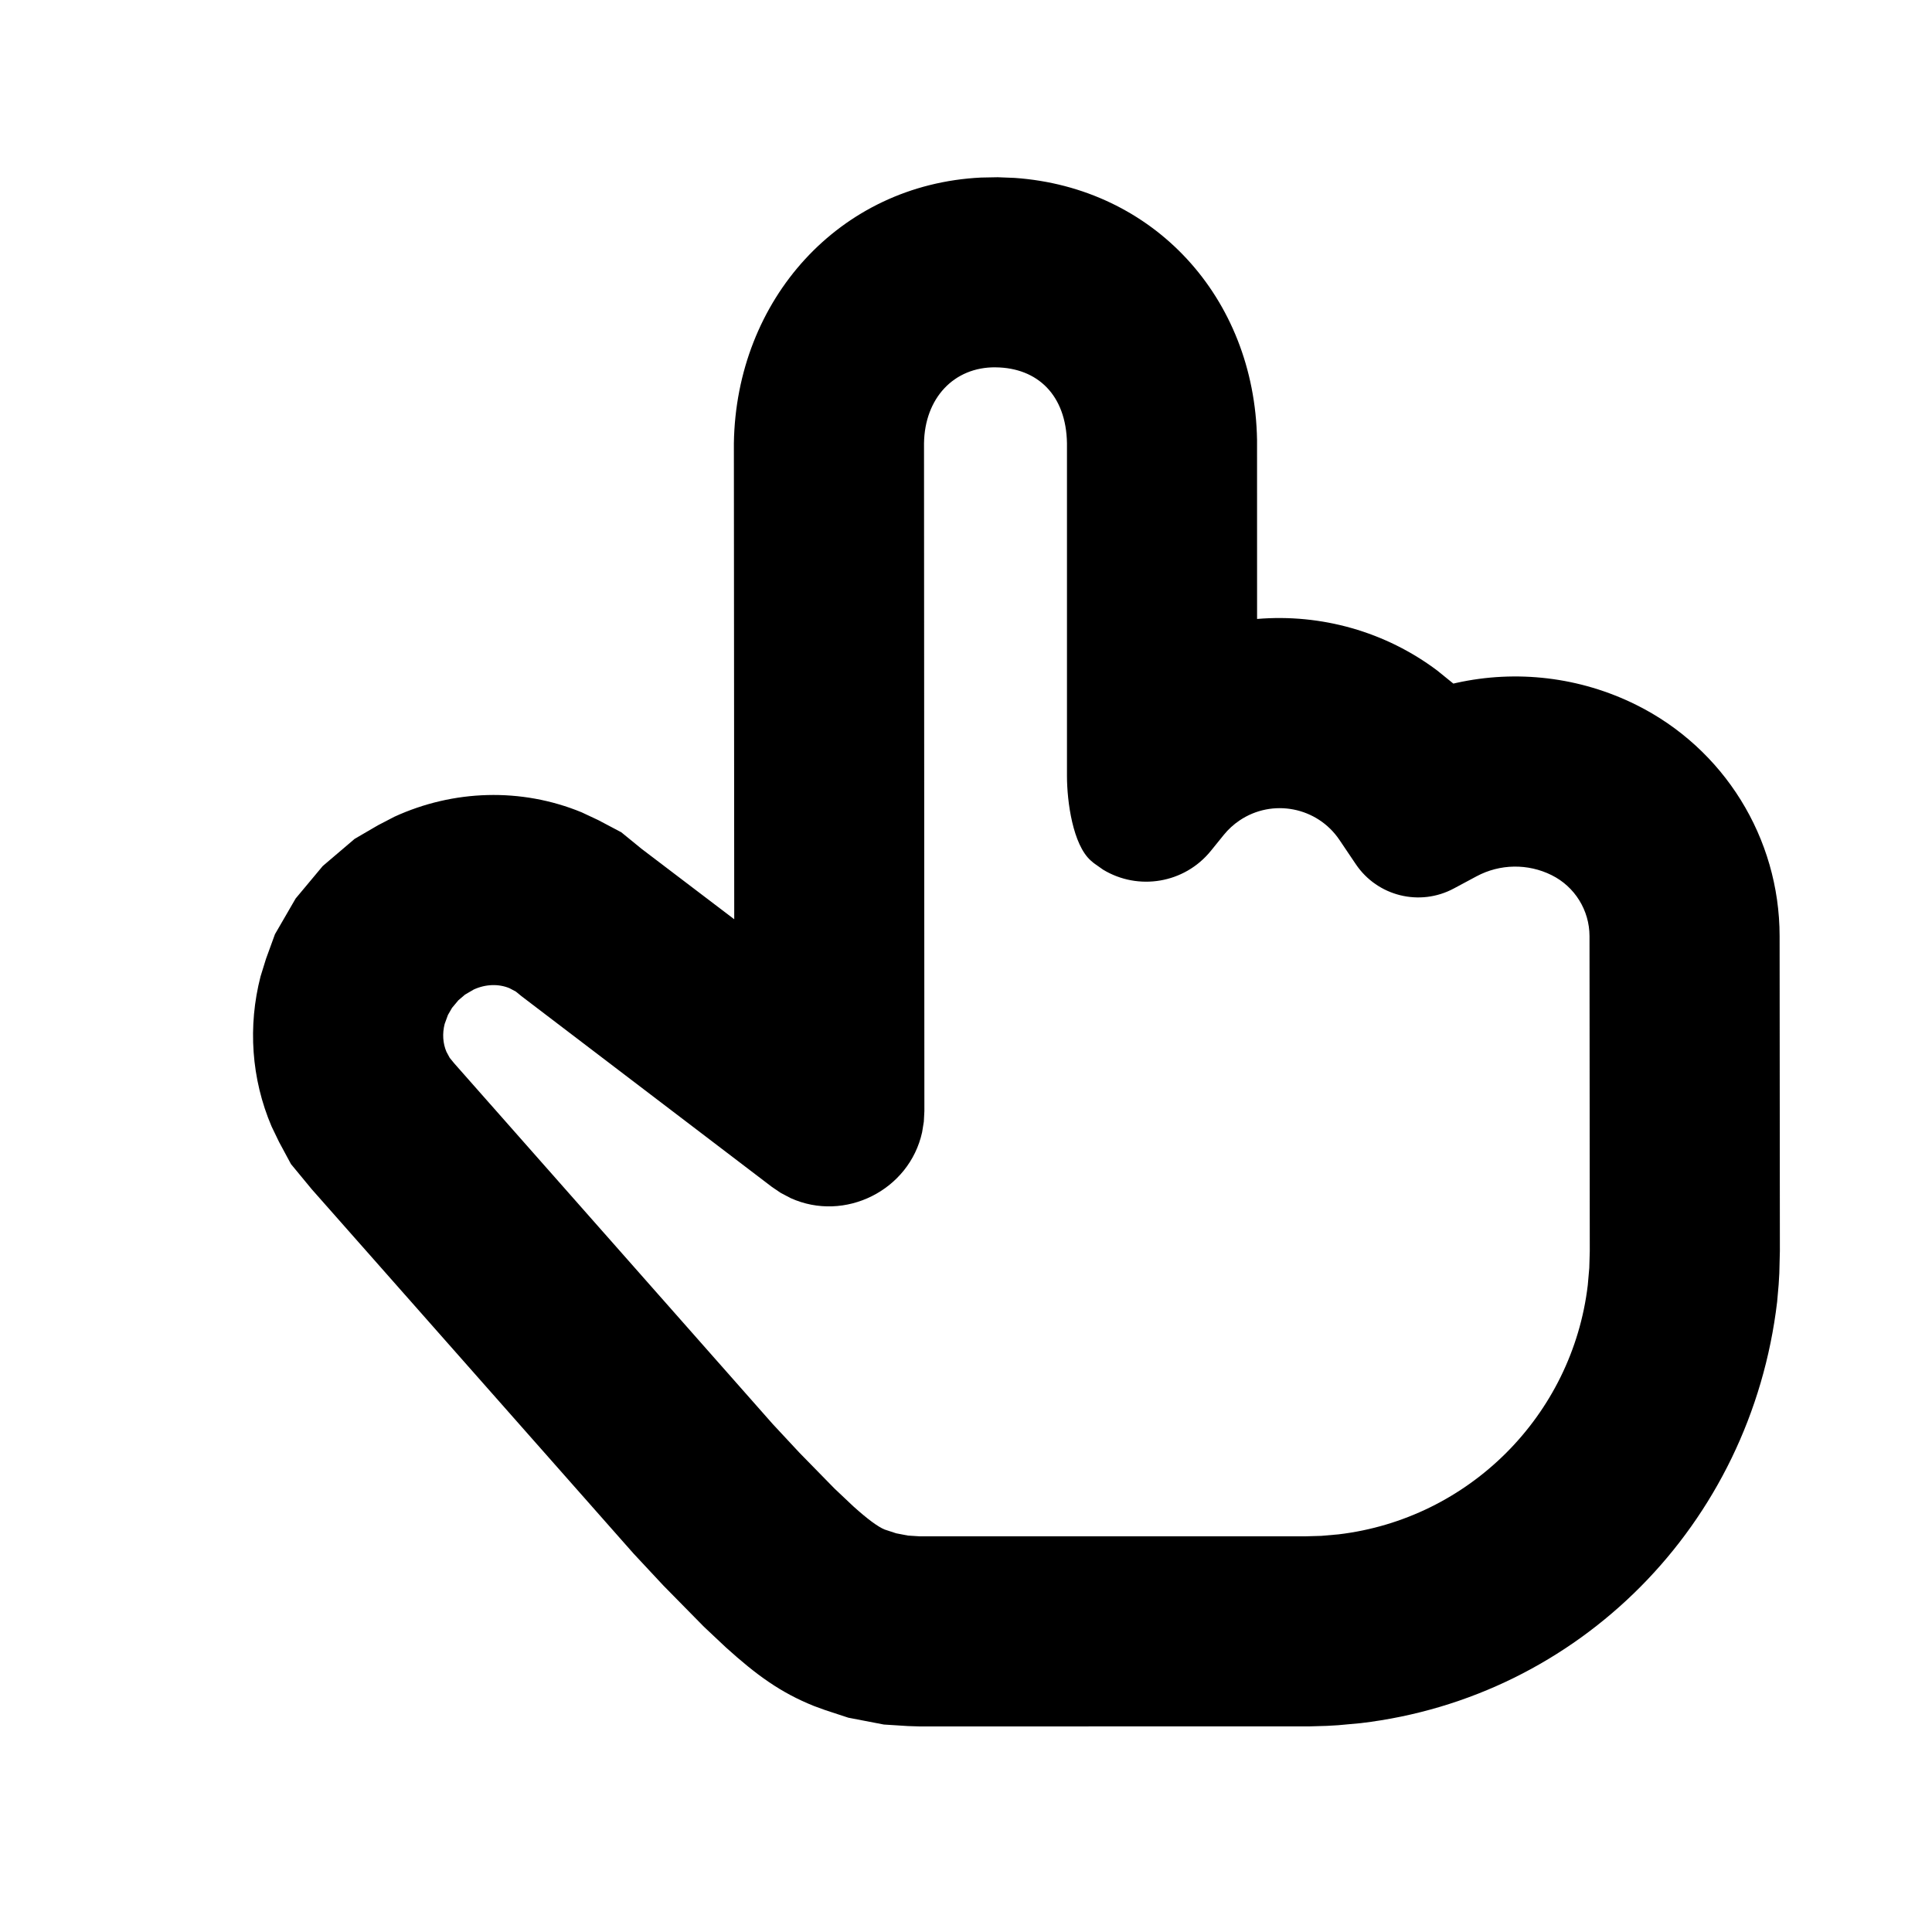 <?xml version="1.0" encoding="UTF-8"?>
<!-- Uploaded to: SVG Repo, www.svgrepo.com, Generator: SVG Repo Mixer Tools -->
<svg fill="#000000" width="800px" height="800px" version="1.1" viewBox="144 144 512 512" xmlns="http://www.w3.org/2000/svg">
 <path d="m408.4 190.97 4.465 0.176c36.84 2.555 63.617 31.652 64.266 69.445l0.008 47.438c16.992-1.426 34.039 3.363 47.762 13.684l4.254 3.445 0.789-0.18c15.895-3.523 32.727-1.602 47.656 5.812 23.27 11.551 37.992 35.277 38.016 61.258l0.07 83.48-0.148 5.938-0.176 2.965-0.398 4.547c-6.992 59.191-52.633 104.83-110.32 111.67l-6.051 0.555-2.969 0.172-4.438 0.129-103.38 0.023-3.195-0.102-6.383-0.406-9.41-1.812-6.074-1.992-3.004-1.094c-8.965-3.586-15.34-8.301-23.336-15.508l-5.856-5.508-10.719-10.895-7.922-8.488-85.301-96.574-5.496-6.656-3.152-5.852-1.984-4.113c-5.406-12.66-6.305-26.637-2.93-39.746l1.445-4.668 2.379-6.535 5.481-9.465 7.184-8.605 8.453-7.199 6.18-3.602 4.383-2.277c15.578-7.137 33.547-7.766 49.617-1.148l4.363 2.047 6.121 3.234 5.371 4.383 24.559 18.664-0.094-126.13c0.594-38.082 27.926-68.59 65.512-70.426zm-0.535 50.375c-11.113-0.113-18.805 8.207-18.992 20.105l0.098 177.02-0.145 2.781-0.453 2.797c-3.379 15.402-20.504 23.961-34.844 17.465l-2.652-1.398-2.305-1.562-66.383-50.562-1.496-1.223-1.699-0.895c-2.852-1.176-6.293-1.086-9.445 0.359l-2.301 1.34-1.773 1.512-1.68 2.008-1.09 1.891-0.863 2.363c-0.656 2.551-0.484 5.156 0.469 7.387l0.863 1.598 1.203 1.473 84.414 95.594 7.059 7.582 9.285 9.488 4.996 4.719c3.769 3.394 6.547 5.445 8.328 6.16l3.035 0.996 3.129 0.602 3.191 0.203h101.92l4.441-0.129 4.547-0.398c34.551-4.094 61.961-31.504 66.055-66.059l0.398-4.543 0.129-4.441-0.07-83.48c-0.004-6.859-3.894-13.125-10.039-16.176-6.289-3.125-13.703-3.008-19.895 0.309l-6.023 3.227c-9.023 4.84-20.242 2.059-25.969-6.43l-4.34-6.441c-5.891-8.734-17.75-11.043-26.484-5.152-1.57 1.059-2.973 2.344-4.164 3.812l-3.426 4.231c-7.023 8.68-19.281 10.629-28.566 4.992l-2.453-1.727c-0.289-0.234-0.574-0.477-0.852-0.727-4.664-4.184-6.266-15.422-6.266-22.391v-88.168c-0.219-12.75-7.781-19.984-18.891-20.105z"/>
</svg>